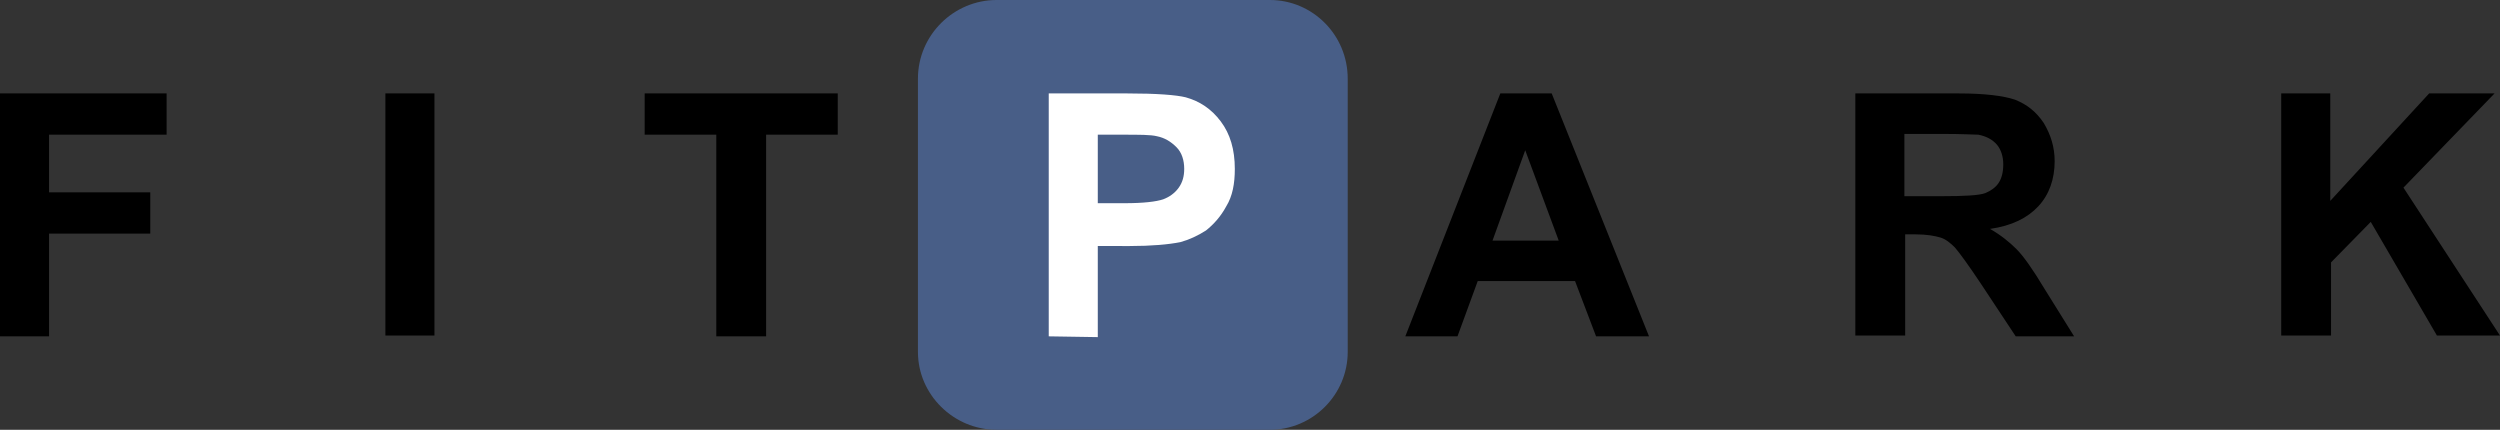 <svg id="Camada_1" xmlns="http://www.w3.org/2000/svg" viewBox="0 0 321.1 55.2"><rect x="0" y="0" width="321.1" height="55.2" fill="#333333" stroke="none"/><style>.st0{fill-rule:evenodd;clip-rule:evenodd;fill:#485e87}.st1{fill:#fff}</style><path class="st0" d="M128 0h35.1c5.5 0 10 4.5 10 10.1v35.1c0 5.5-4.5 10-10 10H128c-5.5 0-10.1-4.5-10.1-10V10.1C117.9 4.5 122.5 0 128 0z"/><path d="M0 43.2V12h21.4v5.3H6.3v7.4h13V30h-13v13.2H0zm49.5 0V12h6.3v31.1h-6.3v.1zm42.5 0V17.3h-9.2V12h24.8v5.3h-9.2v25.9H92zm119.8 0H205l-2.7-7.1h-12.5l-2.6 7.1h-6.7L192.7 12h6.6l12.5 31.2zm-11.6-12.3l-4.3-11.6-4.2 11.6h8.5zm38.1 12.3V12h13.3c3.3 0 5.7.3 7.2.8 1.5.6 2.7 1.5 3.7 3 .9 1.5 1.4 3.1 1.4 4.9 0 2.3-.7 4.3-2.1 5.8s-3.4 2.5-6.2 2.9c1.4.8 2.5 1.7 3.4 2.6.9.9 2.1 2.6 3.6 5.1l3.8 6.1h-7.5l-4.5-6.8c-1.6-2.4-2.7-3.9-3.3-4.6-.6-.6-1.2-1.1-1.9-1.3-.7-.2-1.7-.4-3.2-.4h-1.3v13h-6.4v.1zm6.3-18h4.7c3 0 4.9-.1 5.7-.4.7-.3 1.3-.7 1.7-1.3.4-.6.6-1.4.6-2.4s-.3-1.9-.8-2.5c-.6-.7-1.4-1.1-2.4-1.3-.5 0-2-.1-4.6-.1h-4.9v8zm48.4 18V12h6.3v13.8L312 12h8.4l-11.7 12.1 12.4 19H313l-8.5-14.6-5.1 5.2v9.4H293v.1z"/><path class="st1" d="M134.7 43.2V12h10.1c3.8 0 6.3.2 7.5.5 1.8.5 3.3 1.5 4.5 3.1s1.8 3.6 1.8 6.1c0 1.9-.3 3.5-1.1 4.8-.7 1.3-1.6 2.3-2.6 3.1-1.1.7-2.2 1.2-3.3 1.5-1.5.3-3.7.5-6.5.5H141v11.7l-6.3-.1zm6.3-25.9v8.8h3.4c2.5 0 4.1-.2 5-.5.8-.3 1.5-.8 2-1.5s.7-1.5.7-2.4c0-1.1-.3-2.1-1-2.8-.7-.7-1.5-1.2-2.5-1.4-.8-.2-2.2-.2-4.5-.2H141z"/></svg>